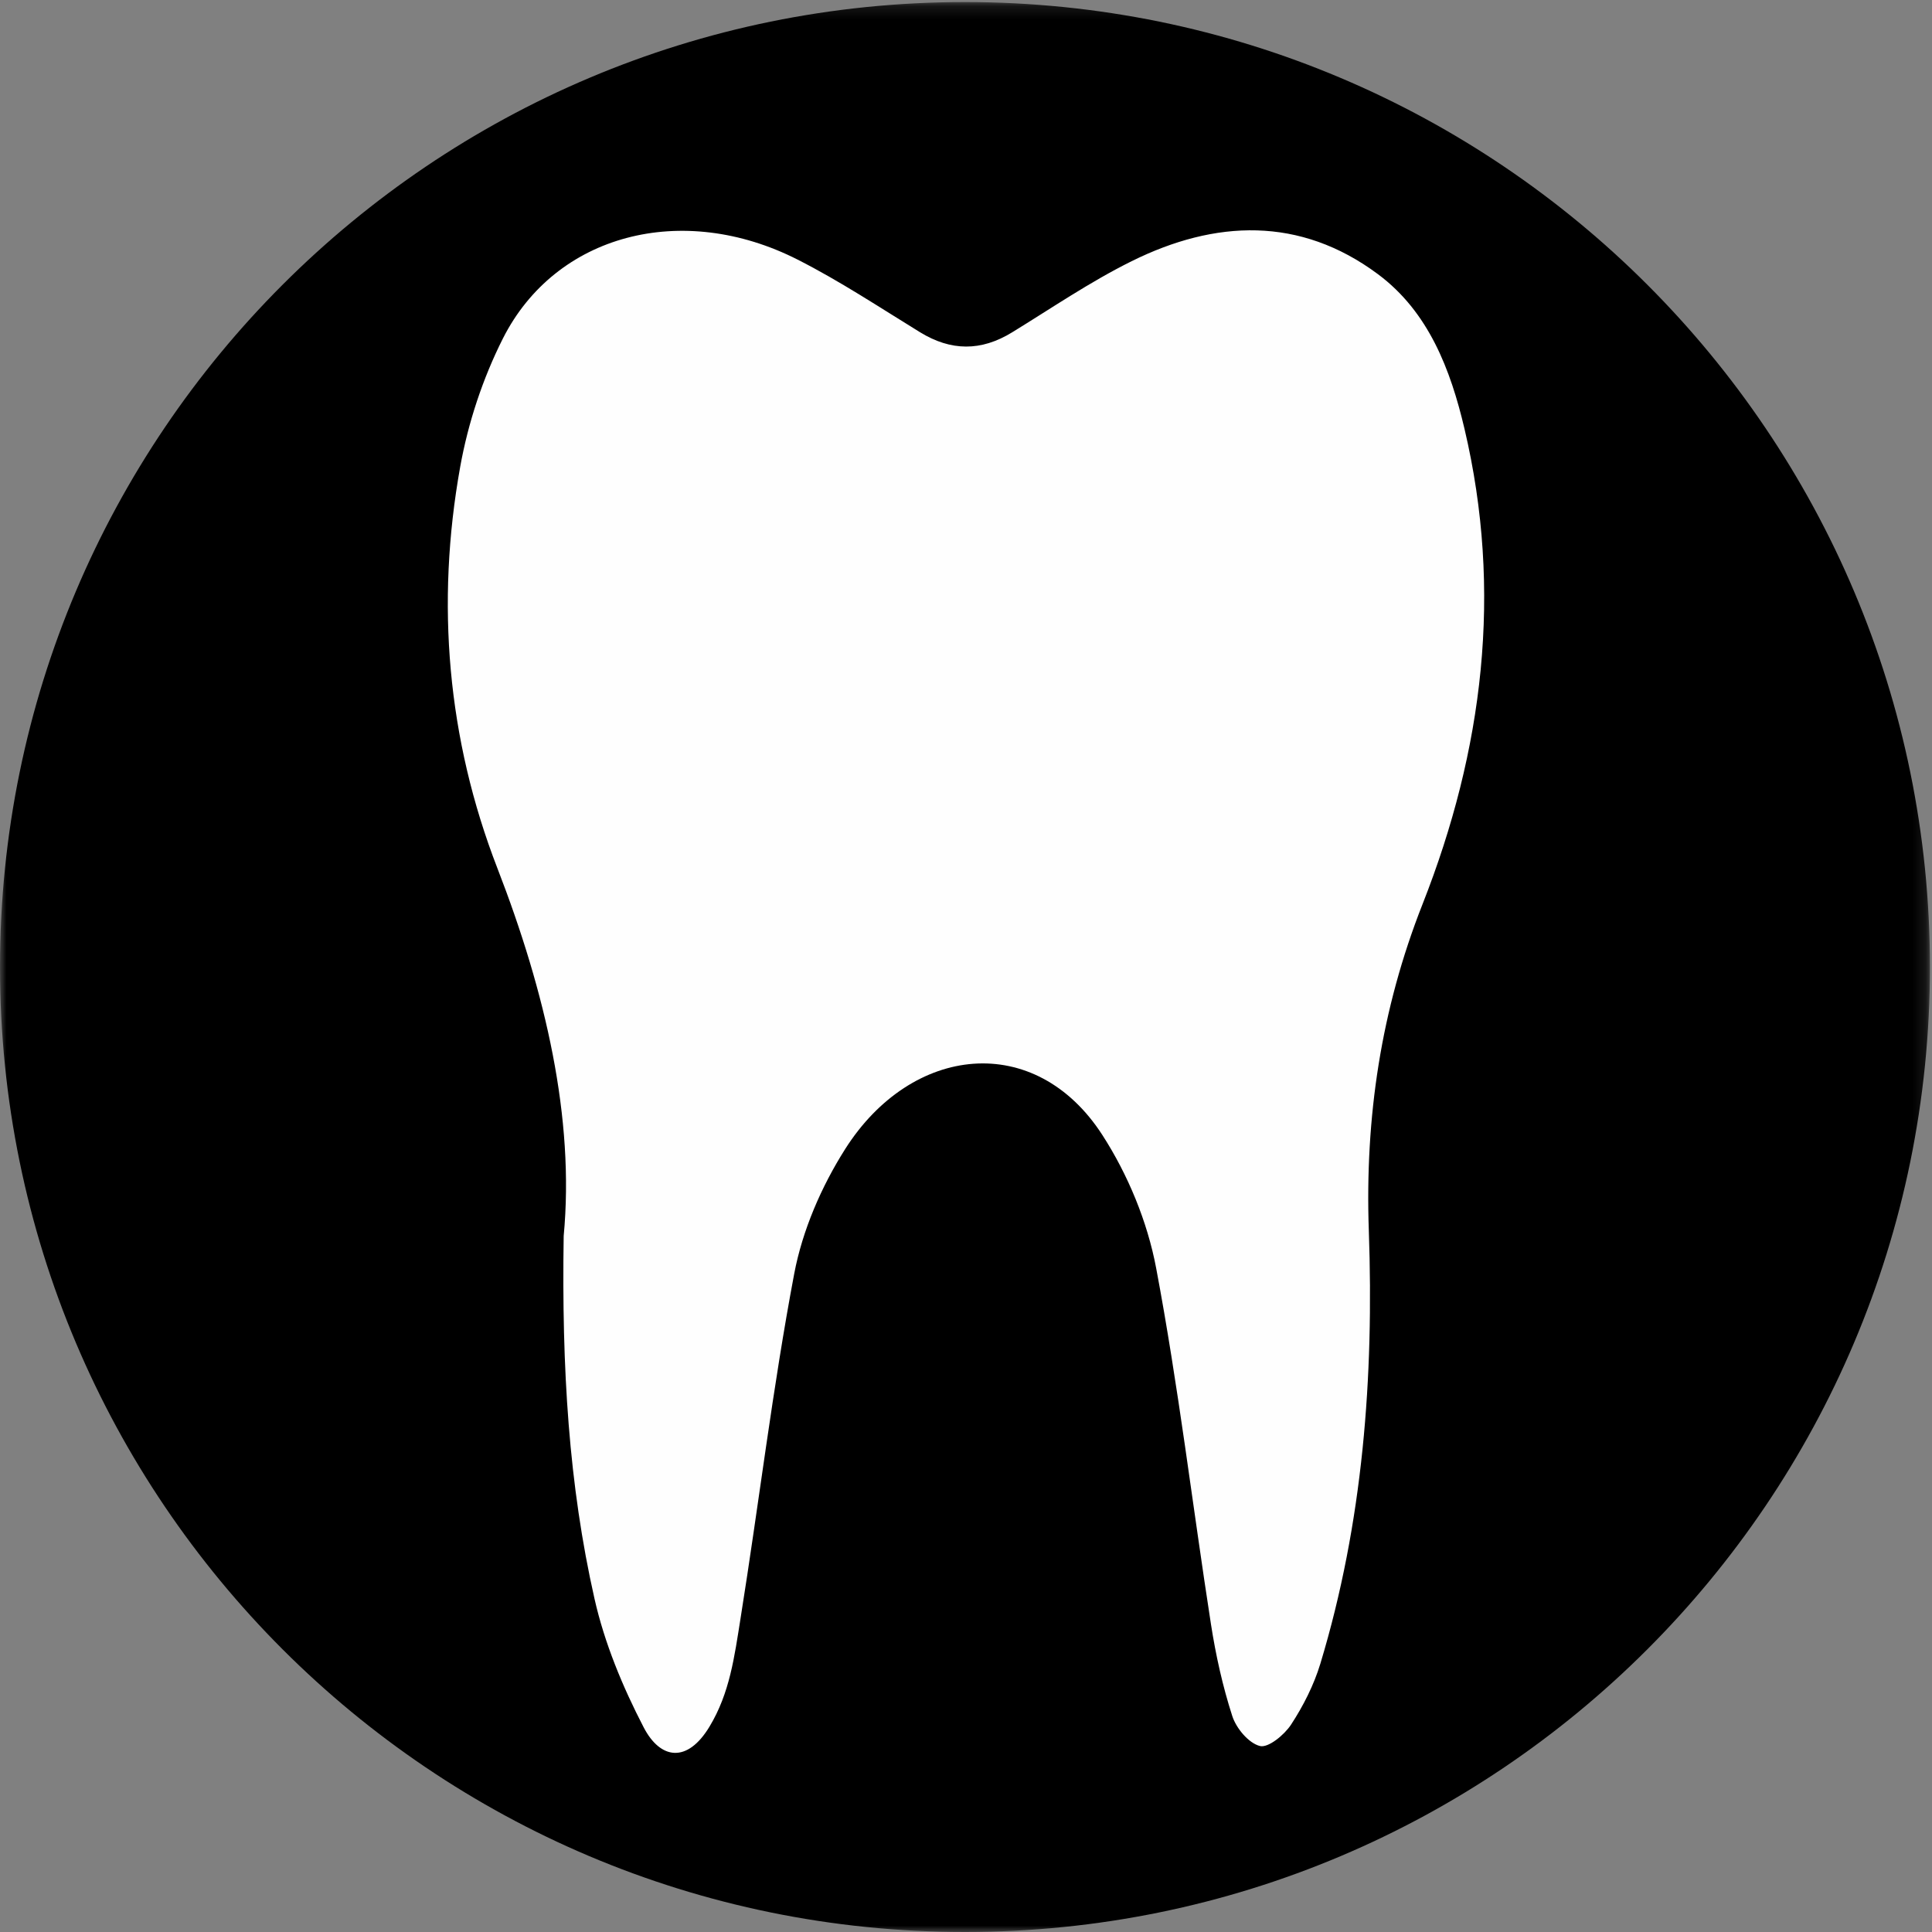 <?xml version="1.0" encoding="UTF-8"?>
<svg width="151px" height="151px" viewBox="0 0 151 151" version="1.1" xmlns="http://www.w3.org/2000/svg" xmlns:xlink="http://www.w3.org/1999/xlink">
    <rect x="0" y="0" width="151" height="151" fill="#808080" stroke="none"/>
    <!-- Generator: Sketch 53 (72520) - https://sketchapp.com -->
    <title>Group 6</title>
    <desc>Created with Sketch.</desc>
    <defs>
        <polygon id="path-1" points="0 0.161 150.839 0.161 150.839 151 0 151"></polygon>
    </defs>
    <g id="Page-1" stroke="none" stroke-width="1" fill="none" fill-rule="evenodd">
        <g id="DPR-General-Dentistry---Mockup1" transform="translate(-821, -2035)">
            <g id="Services" transform="translate(557, 2035)">
                <g id="Group-6" transform="translate(264, 0)">
                    <g id="Group-3">
                        <mask id="mask-2" fill="white">
                            <use xlink:href="#path-1"></use>
                        </mask>
                        <g id="Clip-2"></g>
                        <path d="M150.839,75.581 C150.839,117.234 117.072,151 75.419,151 C33.766,151 -2.431562e-05,117.234 -2.431562e-05,75.581 C-2.431562e-05,33.927 33.766,0.161 75.419,0.161 C117.072,0.161 150.839,33.927 150.839,75.581" id="Fill-1" fill="#000000" mask="url(#mask-2)"></path>
                    </g>
                    <path d="M44.056,96.605 C44.92,87.404 42.639,77.568 38.873,67.853 C34.959,57.756 34.052,47.163 35.968,36.485 C36.585,33.047 37.731,29.578 39.304,26.459 C43.425,18.293 53.324,15.71 62.348,20.294 C65.643,21.967 68.747,24.024 71.902,25.963 C74.323,27.45 76.675,27.465 79.095,25.981 C82.187,24.085 85.2,22.023 88.44,20.417 C94.981,17.175 101.598,16.894 107.694,21.427 C111.663,24.378 113.373,28.898 114.46,33.511 C117.458,46.227 115.928,58.628 111.182,70.667 C107.935,78.903 106.674,87.335 106.984,96.194 C107.385,107.615 106.534,118.992 103.195,130.03 C102.689,131.7 101.864,133.324 100.908,134.789 C100.384,135.592 99.123,136.629 98.472,136.464 C97.59,136.241 96.623,135.082 96.313,134.125 C95.559,131.792 95.022,129.366 94.645,126.94 C93.204,117.661 92.098,108.323 90.36,99.102 C89.679,95.489 88.159,91.809 86.159,88.711 C80.908,80.578 71.251,81.624 66.057,89.806 C64.197,92.736 62.714,96.164 62.073,99.555 C60.388,108.474 59.313,117.506 57.881,126.475 C57.398,129.503 57.039,132.314 55.459,134.938 C53.719,137.83 51.613,137.519 50.309,135.007 C48.662,131.835 47.248,128.424 46.464,124.951 C44.455,116.051 43.895,106.969 44.056,96.605" id="Fill-4" fill="#FEFEFE"></path>
                </g>
            </g>
        </g>
    </g>
</svg>